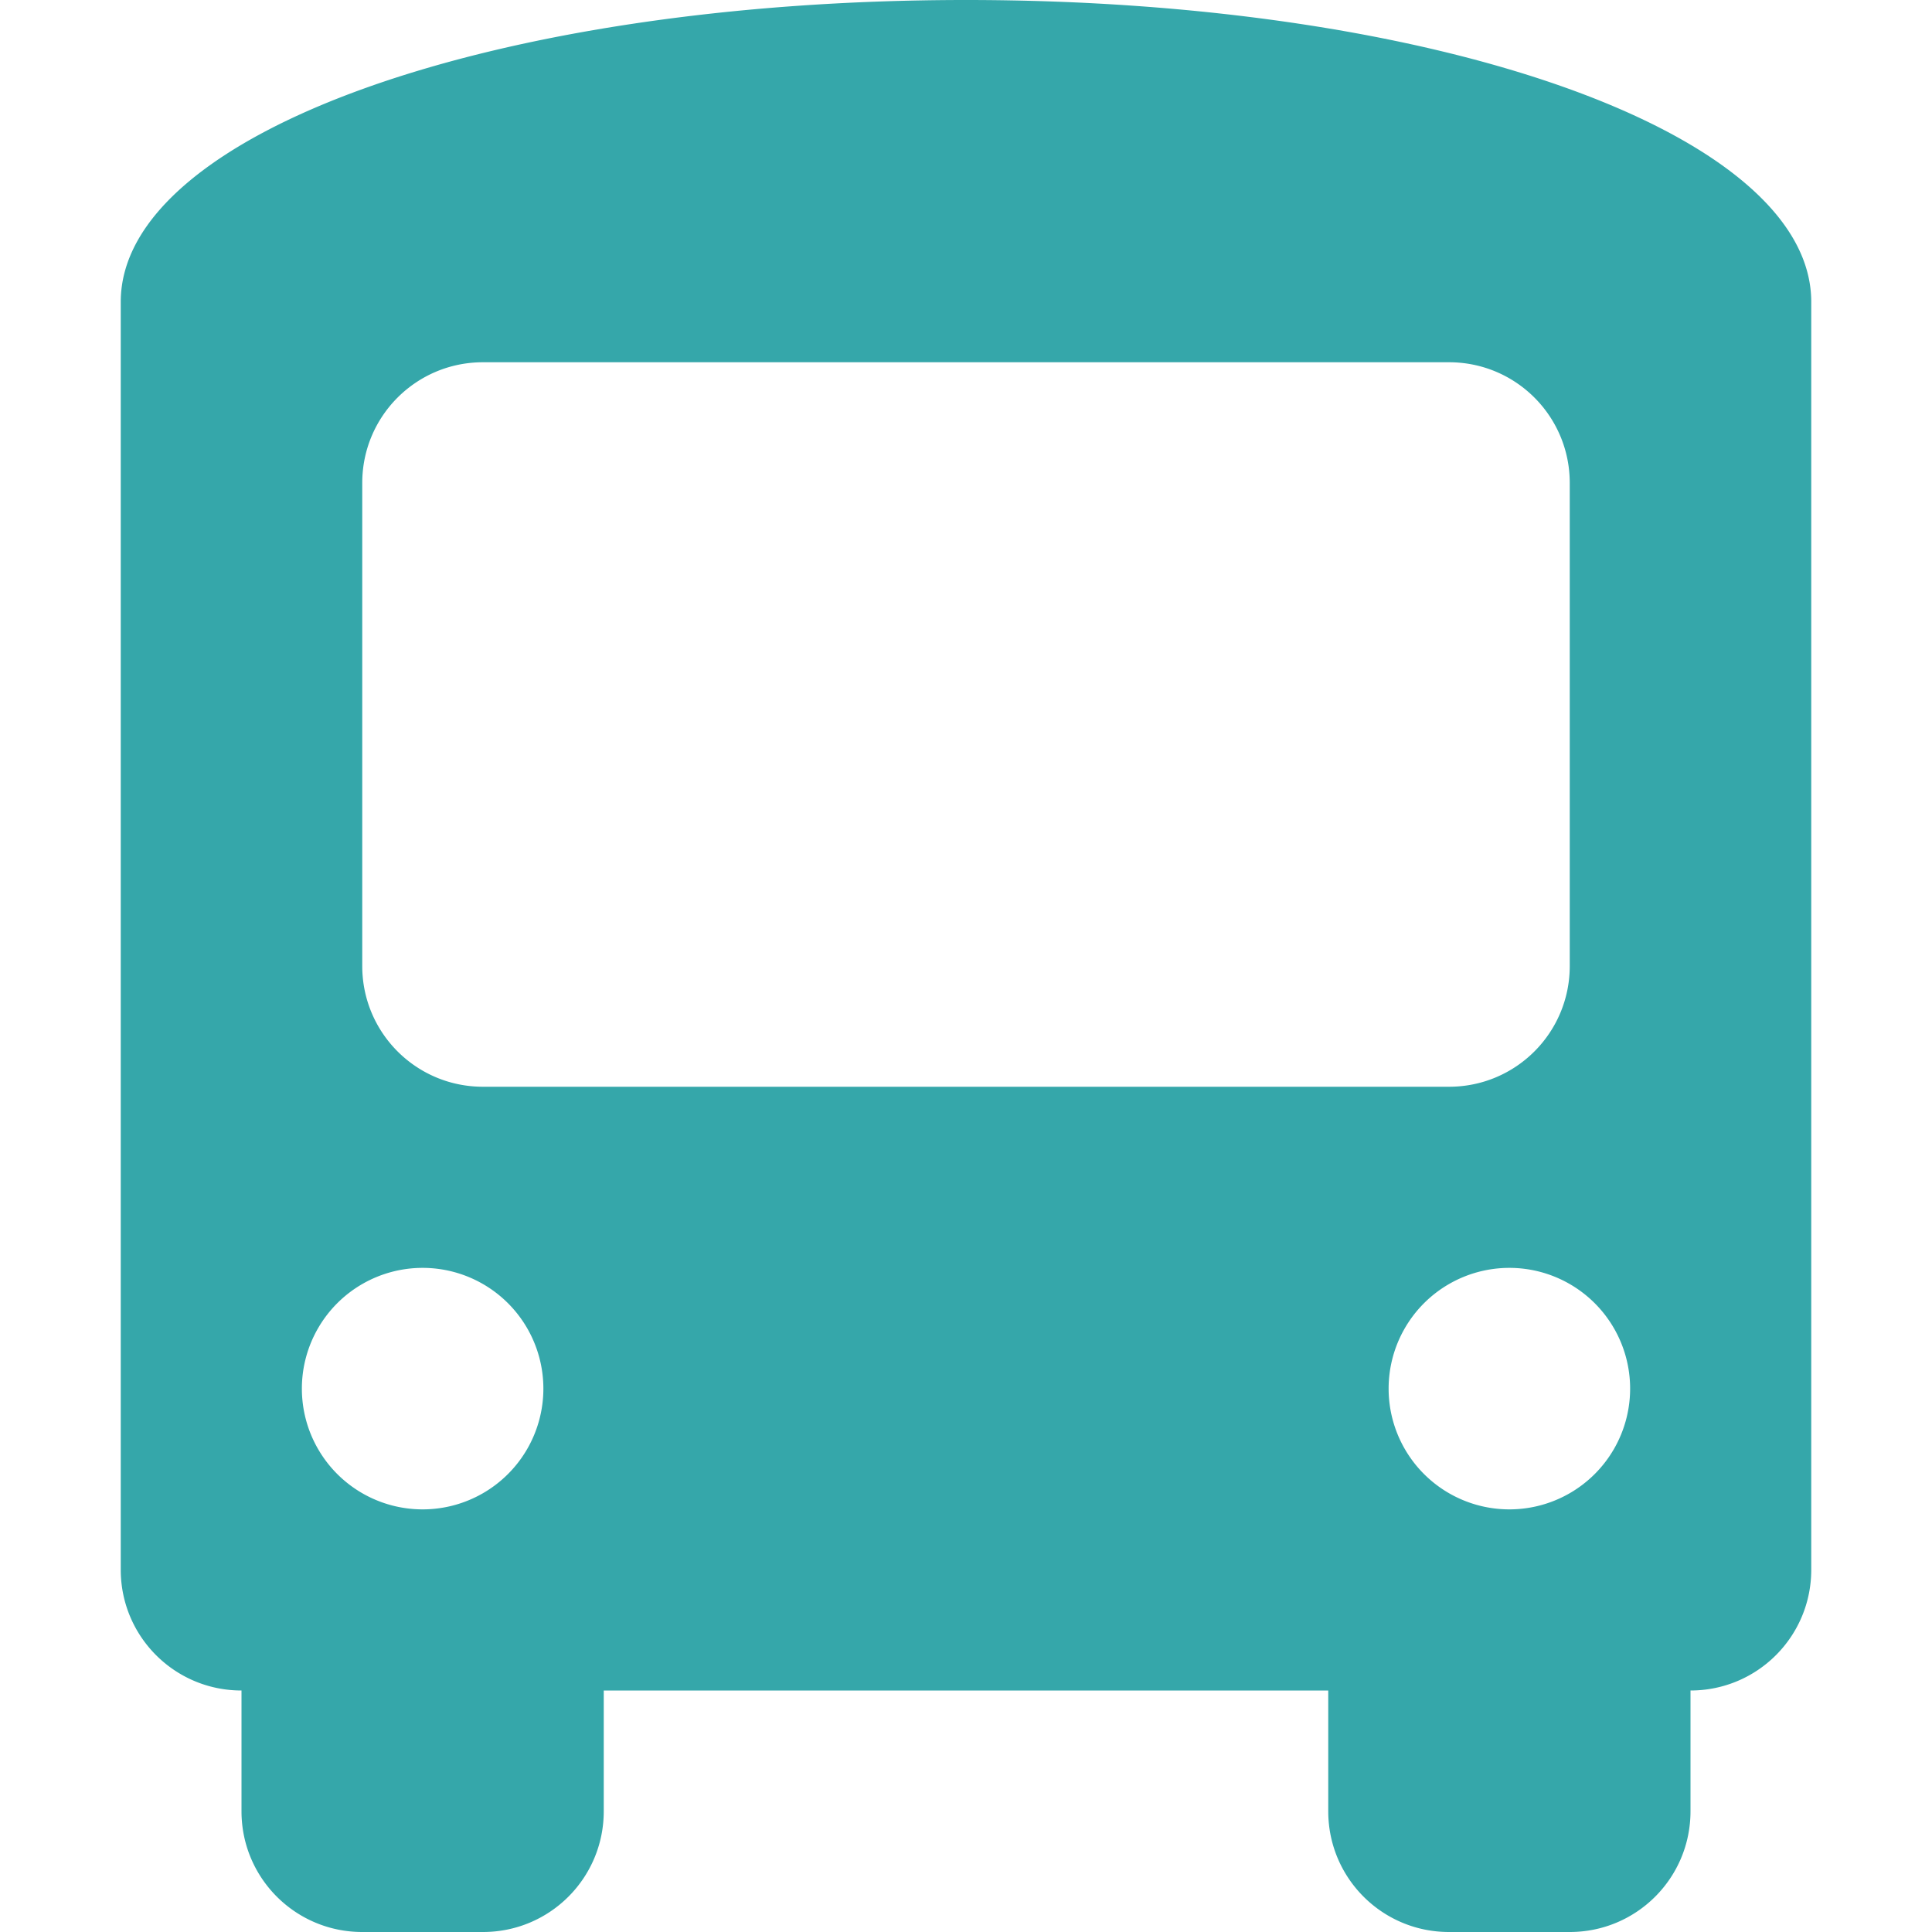 <svg xmlns="http://www.w3.org/2000/svg" width="50" height="50" viewBox="0 0 448 512" fill="#35a7aa"><path d="M224 0c124.8 0 224 35.2 224 80v336c0 17.7-14.3 32-32 32v32c0 17.7-14.3 32-32 32h-32c-17.7 0-32-14.3-32-32v-32H128v32c0 17.7-14.3 32-32 32H64c-17.7 0-32-14.3-32-32v-32c-17.7 0-32-14.3-32-32V80C0 35.2 99.2 0 224 0zM64 128v128c0 17.7 14.3 32 32 32h256c17.7 0 32-14.3 32-32V128c0-17.7-14.3-32-32-32H96c-17.7 0-32 14.3-32 32zm16 272a32 32 0 100-64 32 32 0 100 64zm288 0a32 32 0 100-64 32 32 0 100 64z"/></svg>